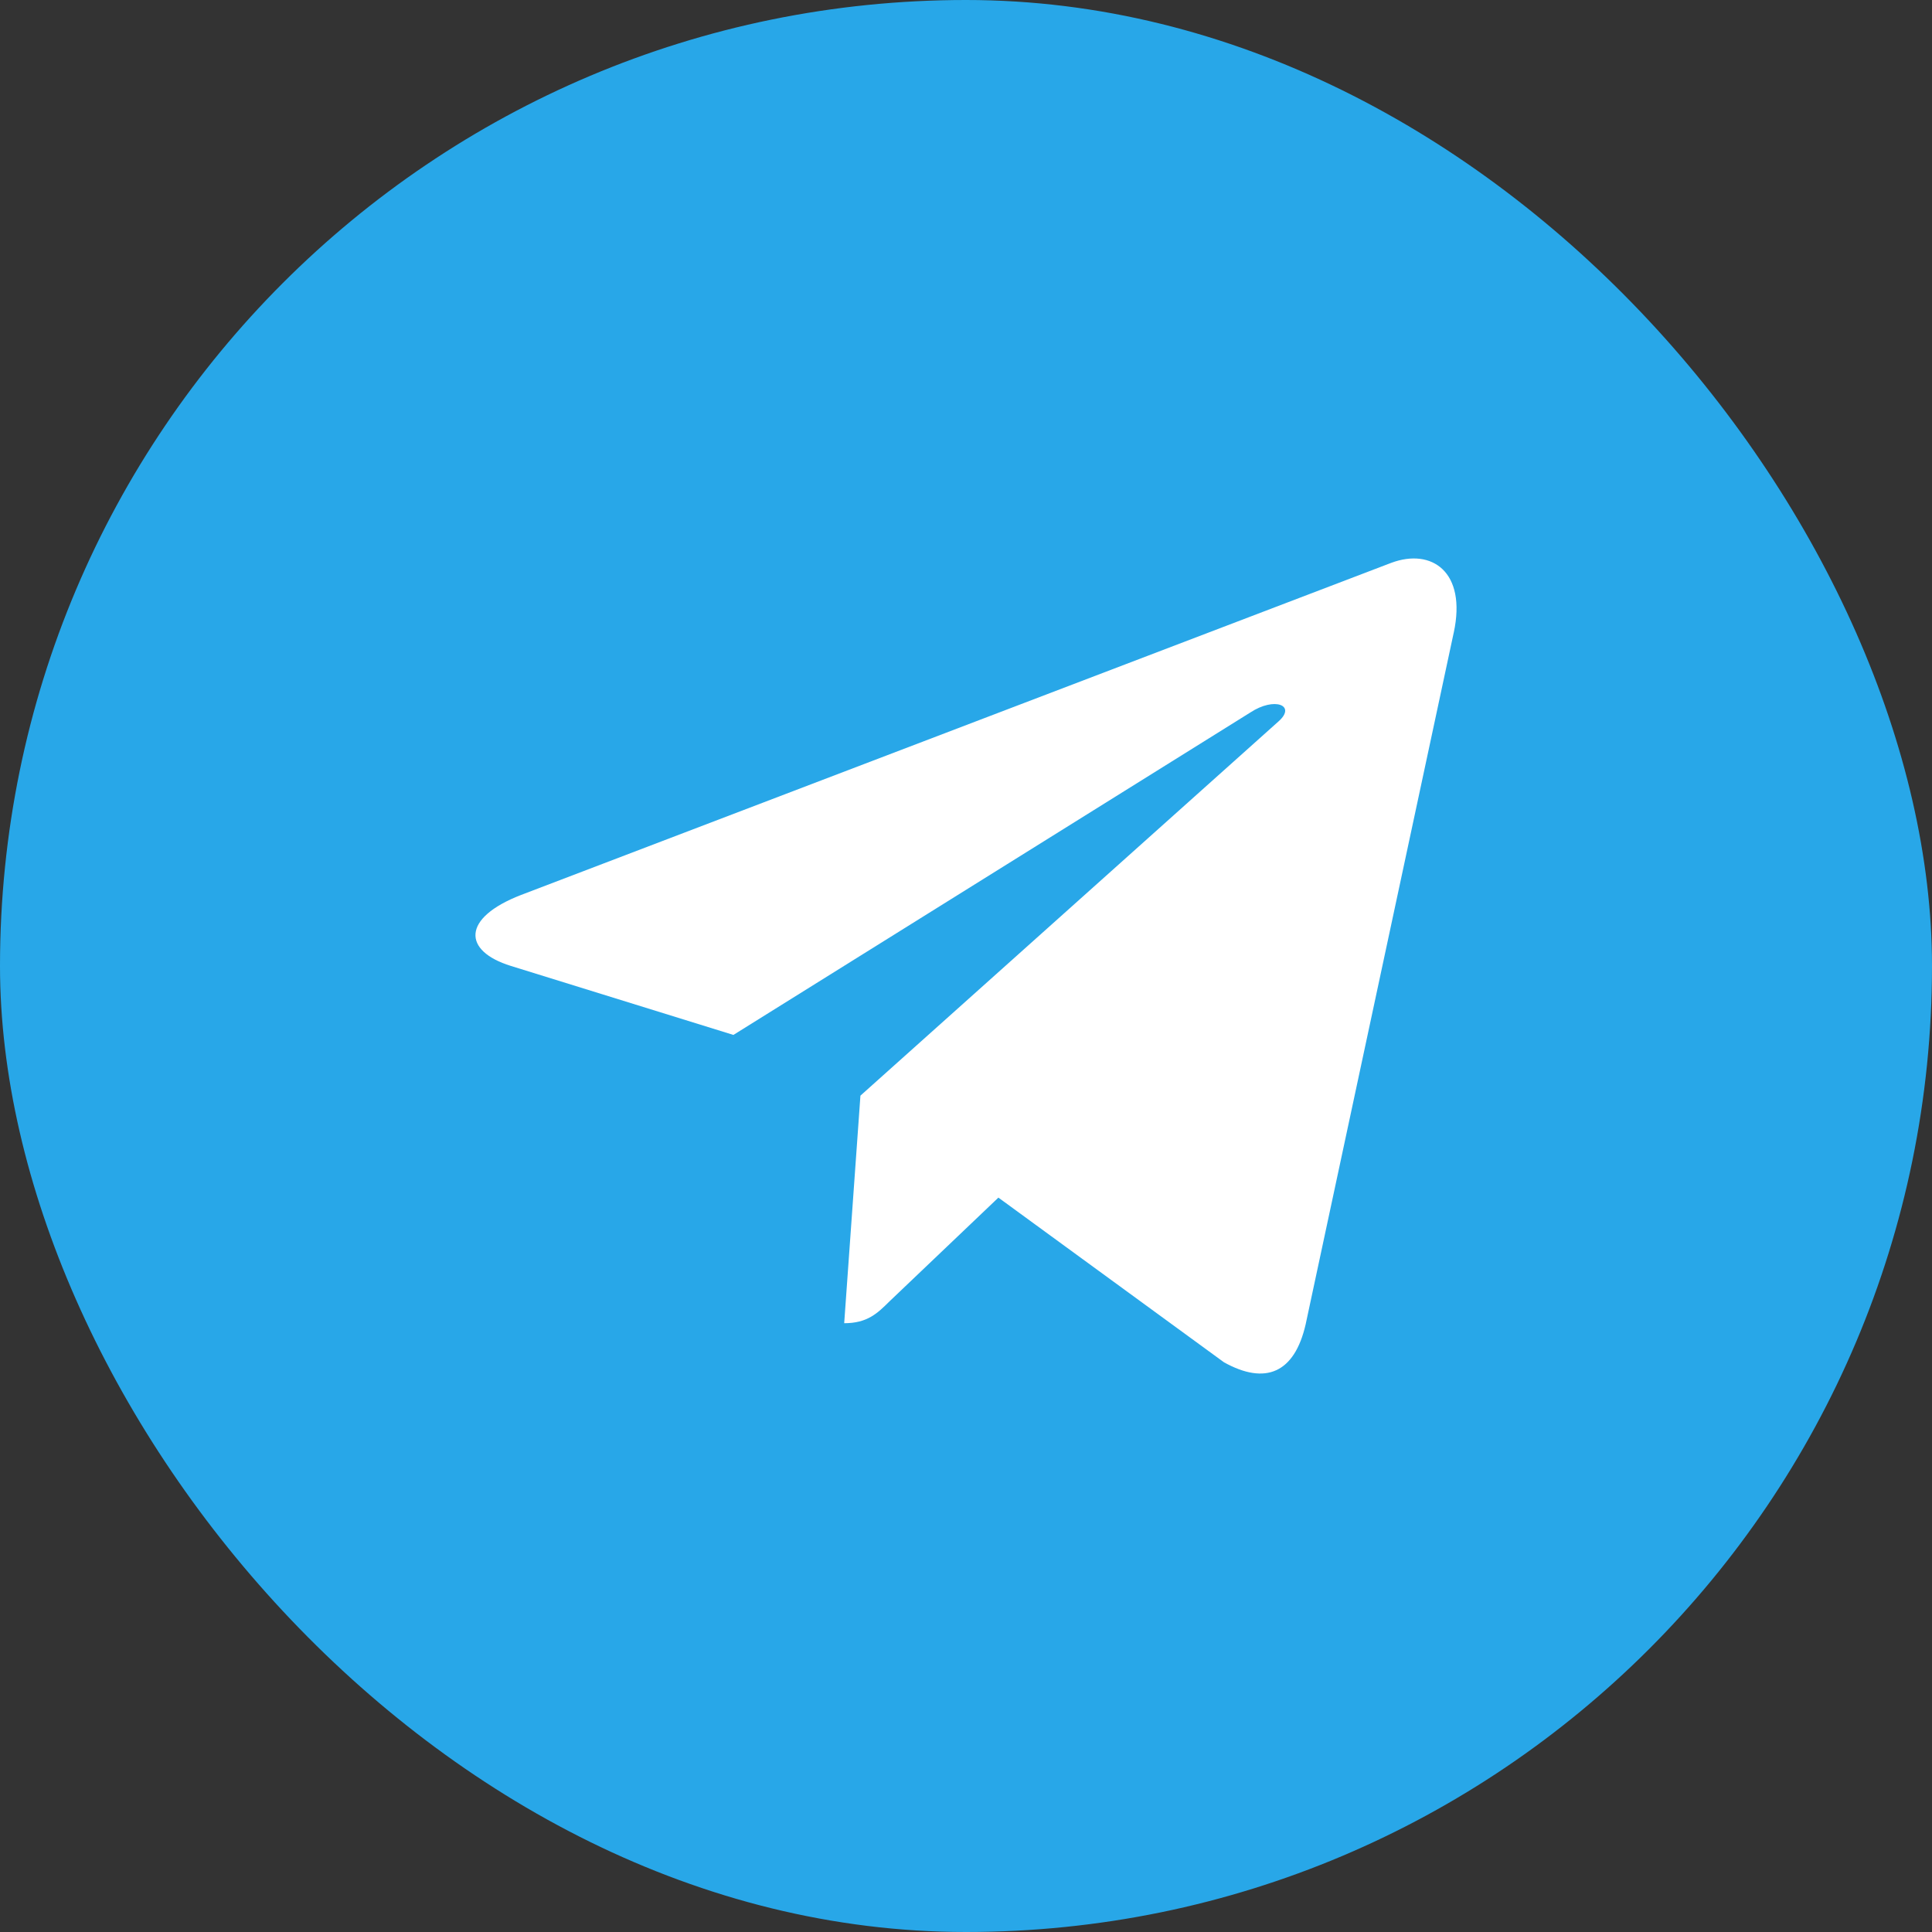 <svg width="256" height="256" viewBox="0 0 256 256" fill="none" xmlns="http://www.w3.org/2000/svg">
<rect x="0" y="0" width="256" height="256" fill="#333333" stroke="none"/>
<rect width="256" height="256" rx="128" fill="#28A7E8"/>
<path d="M114.011 145.179L111.86 175.333C114.937 175.333 116.27 174.015 117.868 172.433L132.293 158.69L162.183 180.511C167.664 183.557 171.526 181.953 173.005 175.484L192.625 83.836L192.63 83.83C194.369 75.752 189.7 72.593 184.359 74.575L69.035 118.59C61.165 121.635 61.284 126.009 67.697 127.991L97.181 137.133L165.666 94.414C168.889 92.287 171.819 93.464 169.409 95.591L114.011 145.179Z" fill="white"/>
</svg>
